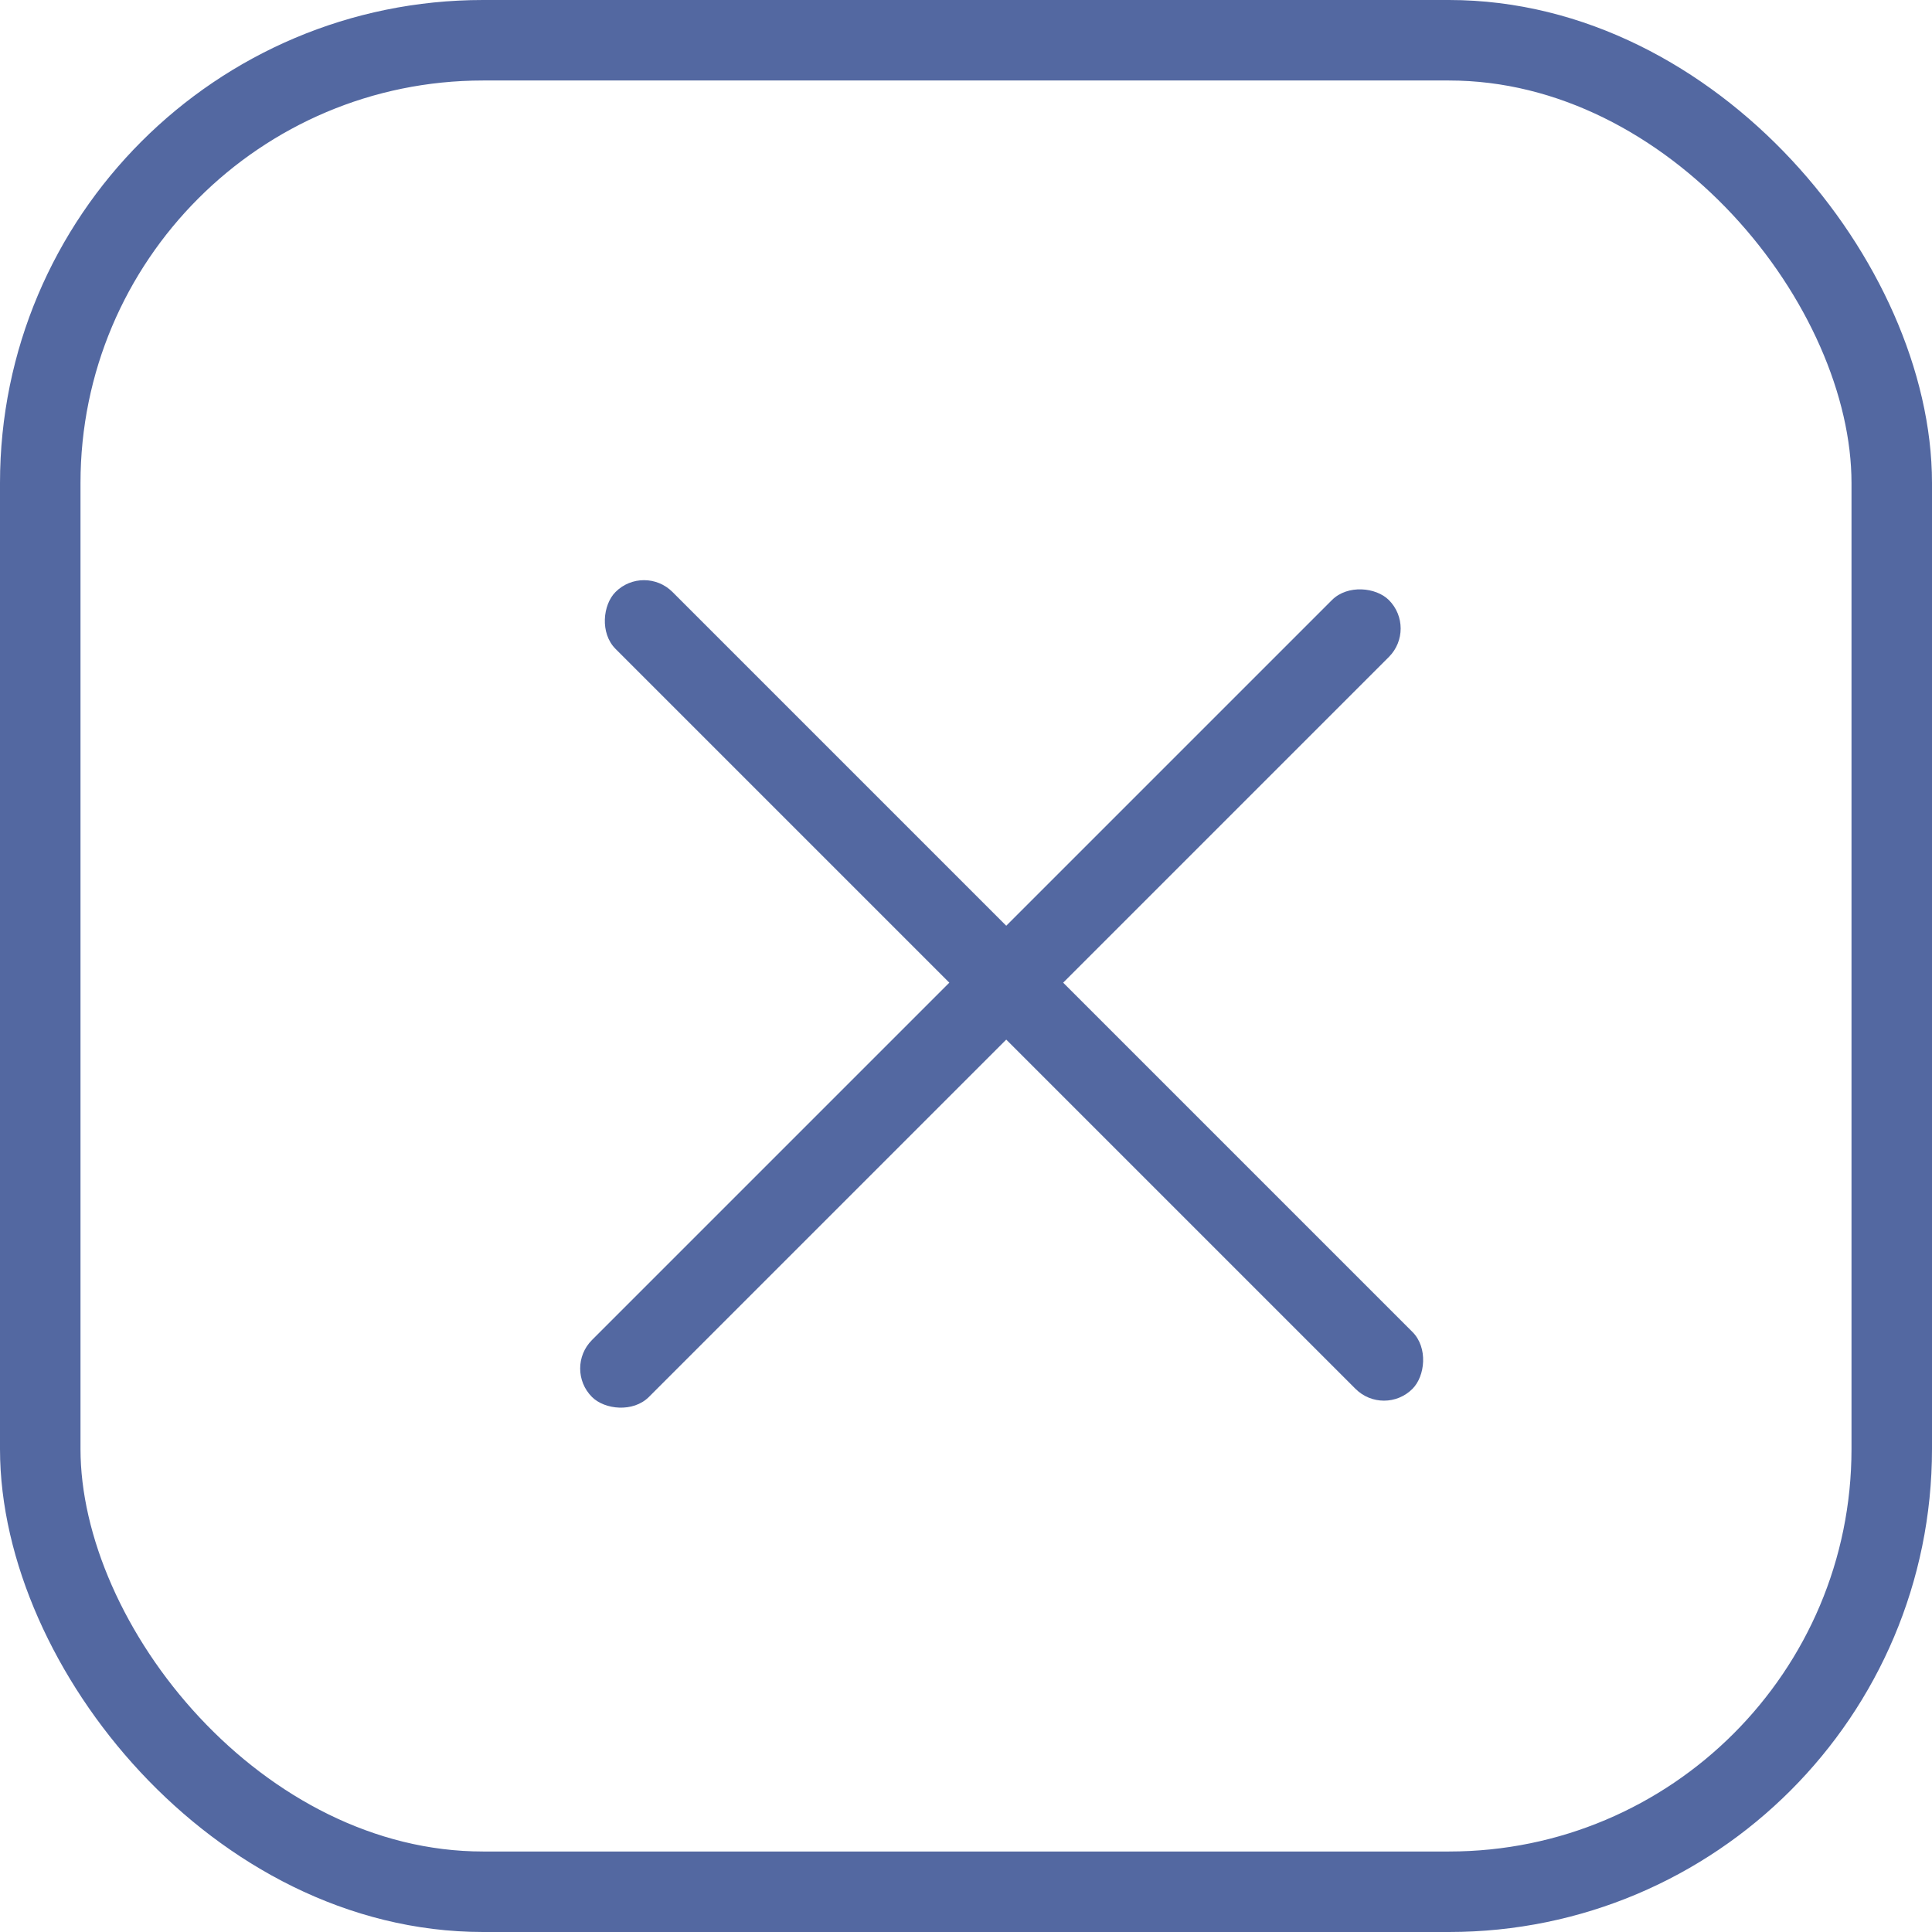 <?xml version="1.0" encoding="UTF-8"?> <svg xmlns="http://www.w3.org/2000/svg" width="24" height="24" viewBox="0 0 24 24" fill="none"><rect x="0.5" y="0.5" width="23" height="23" rx="5.5" stroke="#5368A1"></rect><rect x="8" y="7" width="14" height="1" rx="0.5" transform="rotate(45 8 7)" fill="#5368A1"></rect><rect x="7" y="17" width="14" height="1" rx="0.5" transform="rotate(-45 7 17)" fill="#5368A1"></rect></svg> 